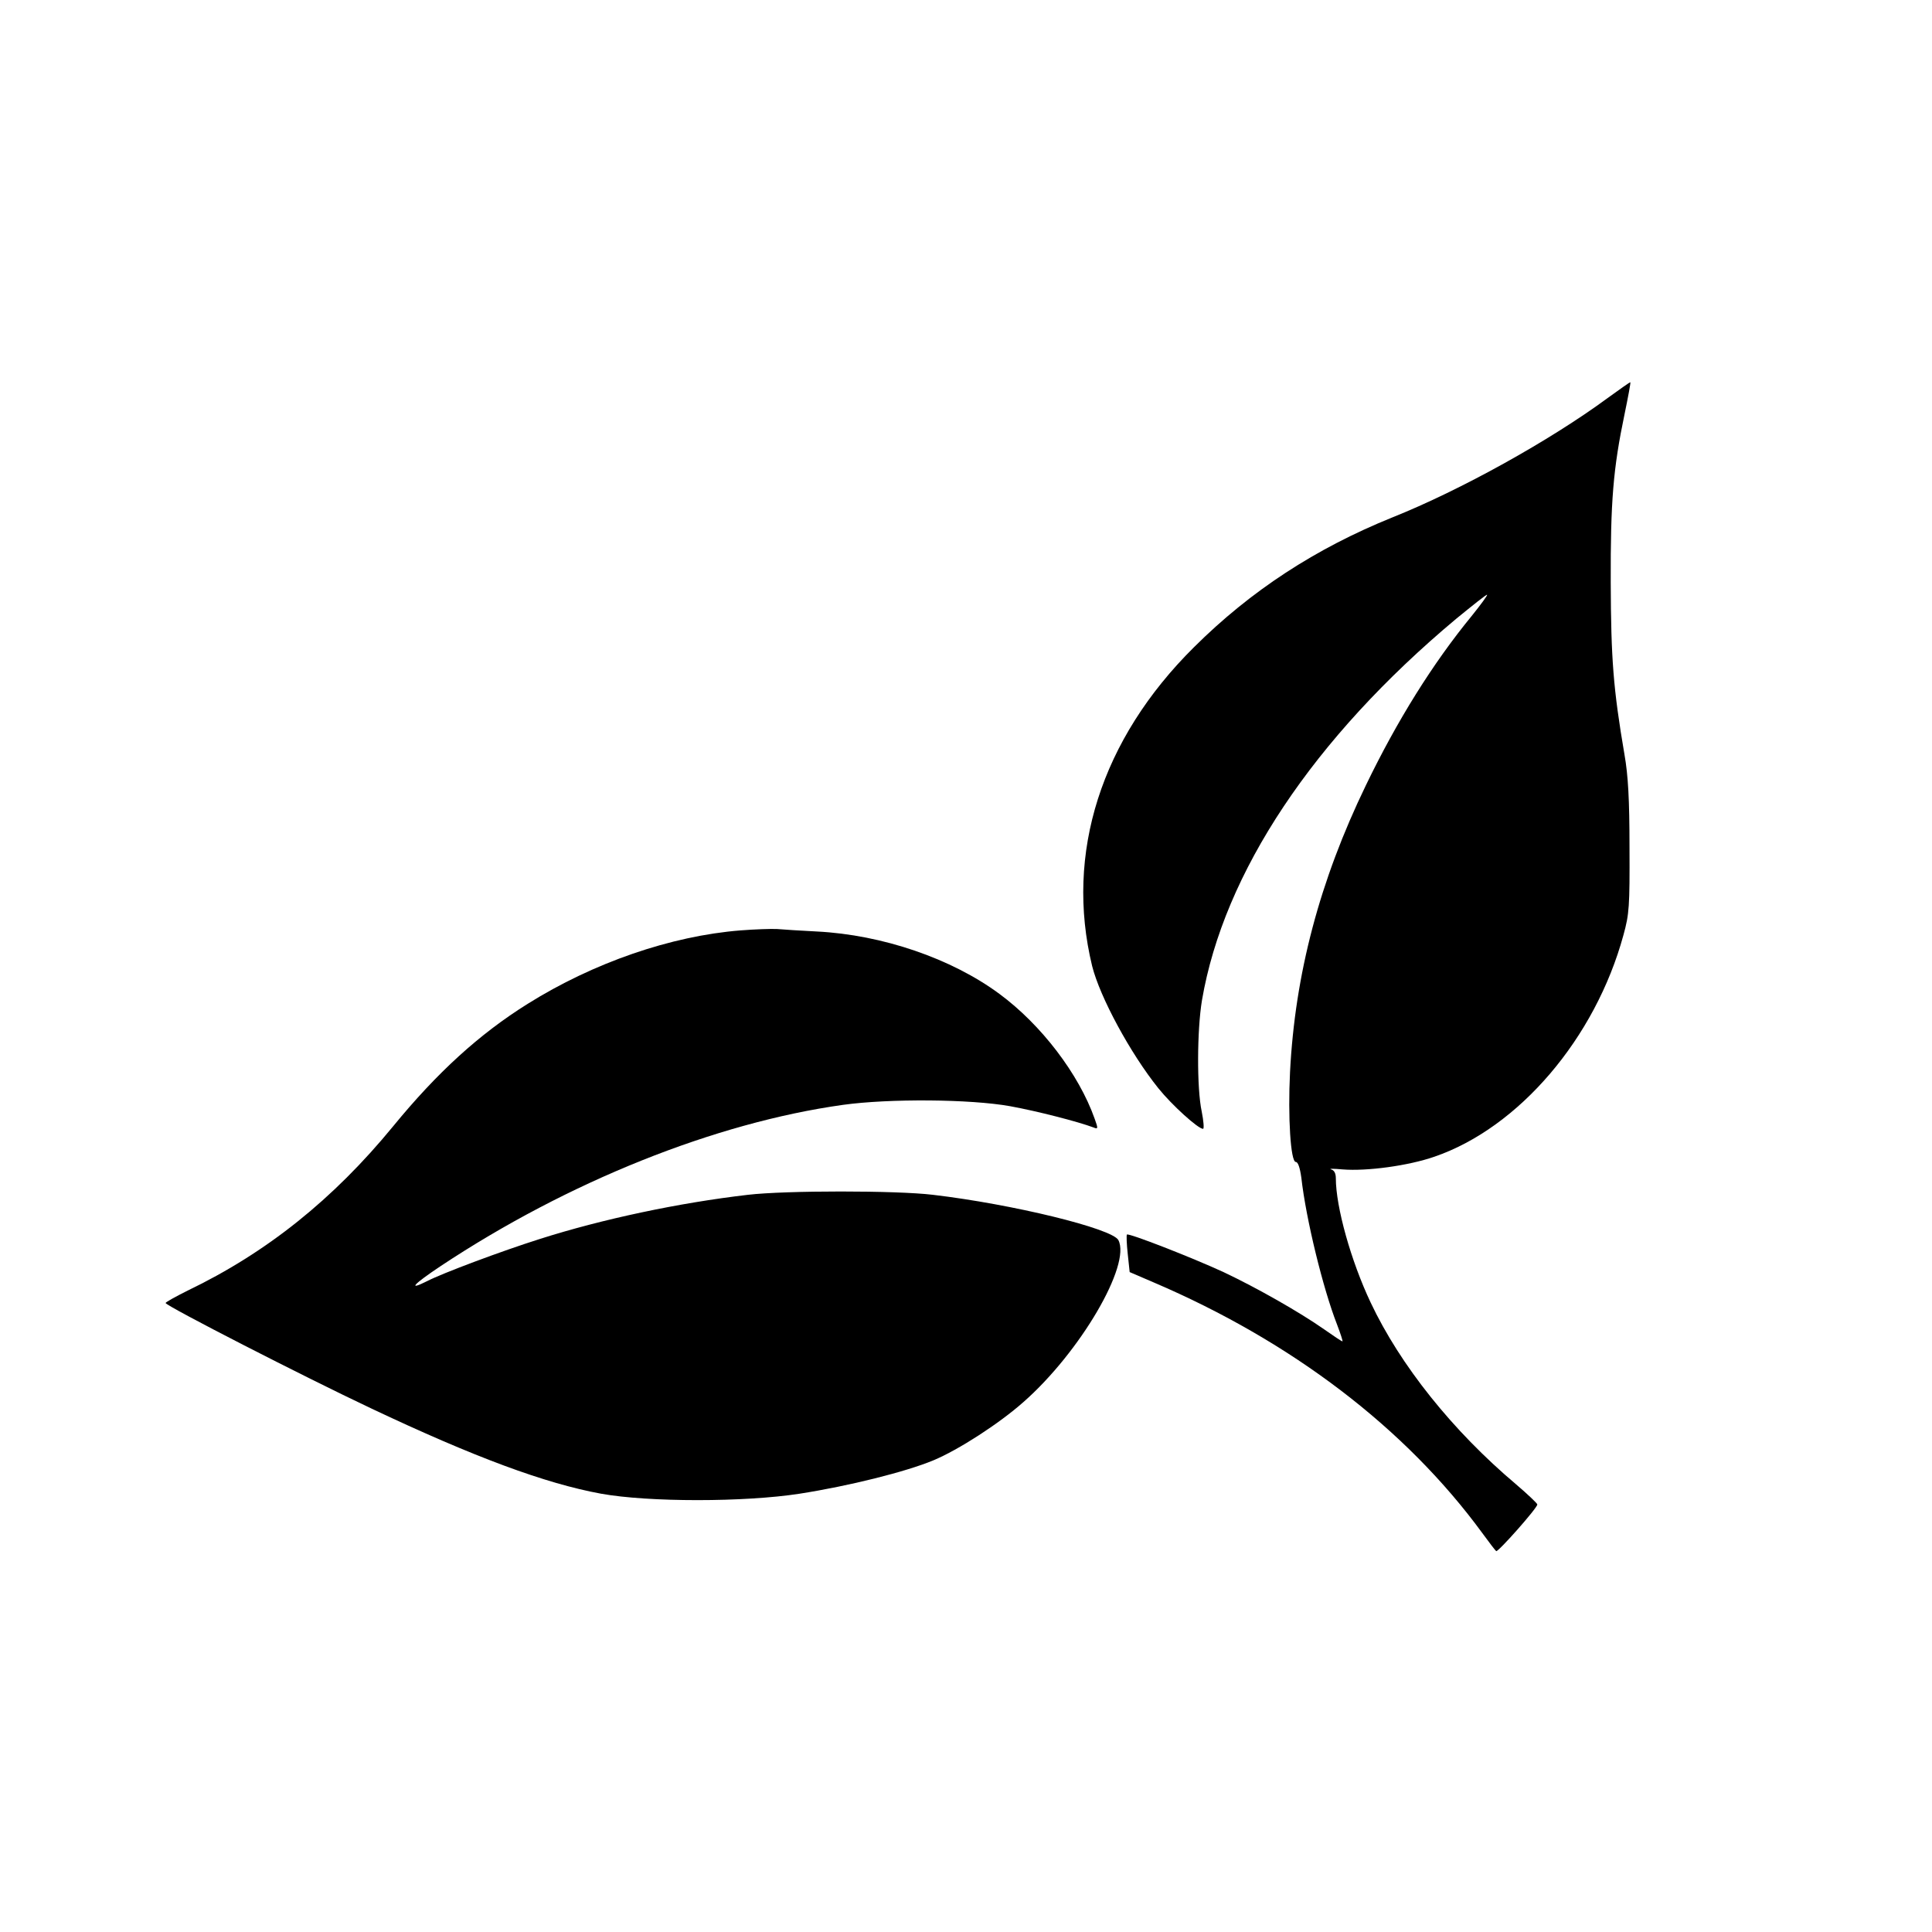 <?xml version="1.0" standalone="no"?>
<!DOCTYPE svg PUBLIC "-//W3C//DTD SVG 20010904//EN"
 "http://www.w3.org/TR/2001/REC-SVG-20010904/DTD/svg10.dtd">
<svg version="1.0" xmlns="http://www.w3.org/2000/svg"
 width="700pt" height="700pt" viewBox="0 0 700 700"
 preserveAspectRatio="xMidYMid meet">
<g transform="translate(0,700) scale(0.1,-0.1)"
fill="#000000" stroke="none">
<path d="M5825 5558 c-209 -154 -533 -334 -781 -433 -277 -112 -512 -265 -718
-470 -337 -334 -468 -747 -369 -1155 28 -112 138 -316 240 -443 49 -61 144
-147 162 -147 4 0 2 28 -5 63 -18 84 -17 295 1 403 79 462 403 949 921 1382
60 49 110 89 112 87 2 -2 -23 -36 -56 -77 -141 -172 -270 -379 -383 -613 -168
-347 -257 -685 -275 -1040 -8 -161 2 -325 21 -325 8 0 15 -21 20 -57 17 -151
79 -403 129 -531 13 -34 22 -62 20 -62 -3 0 -33 20 -67 44 -87 61 -243 150
-364 207 -115 53 -343 142 -350 136 -2 -3 -1 -34 3 -70 l7 -66 86 -37 c501
-214 914 -529 1192 -909 24 -33 47 -63 50 -65 6 -5 149 156 149 169 0 4 -35
37 -77 73 -230 194 -420 432 -527 659 -71 150 -126 346 -126 450 0 18 -6 29
-17 32 -10 3 9 3 42 0 87 -7 237 13 332 46 306 105 583 429 685 803 21 76 23
103 22 318 0 173 -5 261 -18 335 -41 240 -49 348 -50 625 -1 294 9 413 50 609
13 63 23 116 21 116 -1 1 -38 -25 -82 -57z"/>
<path d="M2683 3629 c-252 -20 -533 -117 -771 -266 -176 -110 -328 -249 -487
-443 -218 -266 -460 -459 -745 -596 -44 -22 -80 -42 -80 -45 0 -10 501 -267
745 -382 374 -177 631 -272 833 -309 172 -31 519 -31 719 0 179 28 384 79 485
121 91 38 238 133 326 211 206 181 391 498 344 587 -23 42 -383 130 -672 164
-133 16 -533 16 -670 0 -250 -29 -528 -88 -754 -160 -139 -44 -353 -124 -409
-153 -72 -36 -49 -11 50 55 460 305 993 519 1458 584 167 23 460 21 605 -5 99
-18 246 -56 302 -77 17 -7 17 -4 4 32 -57 161 -193 340 -345 452 -173 128
-424 214 -661 226 -58 3 -123 7 -145 9 -22 1 -81 -1 -132 -5z"/>
</g>
</svg>
